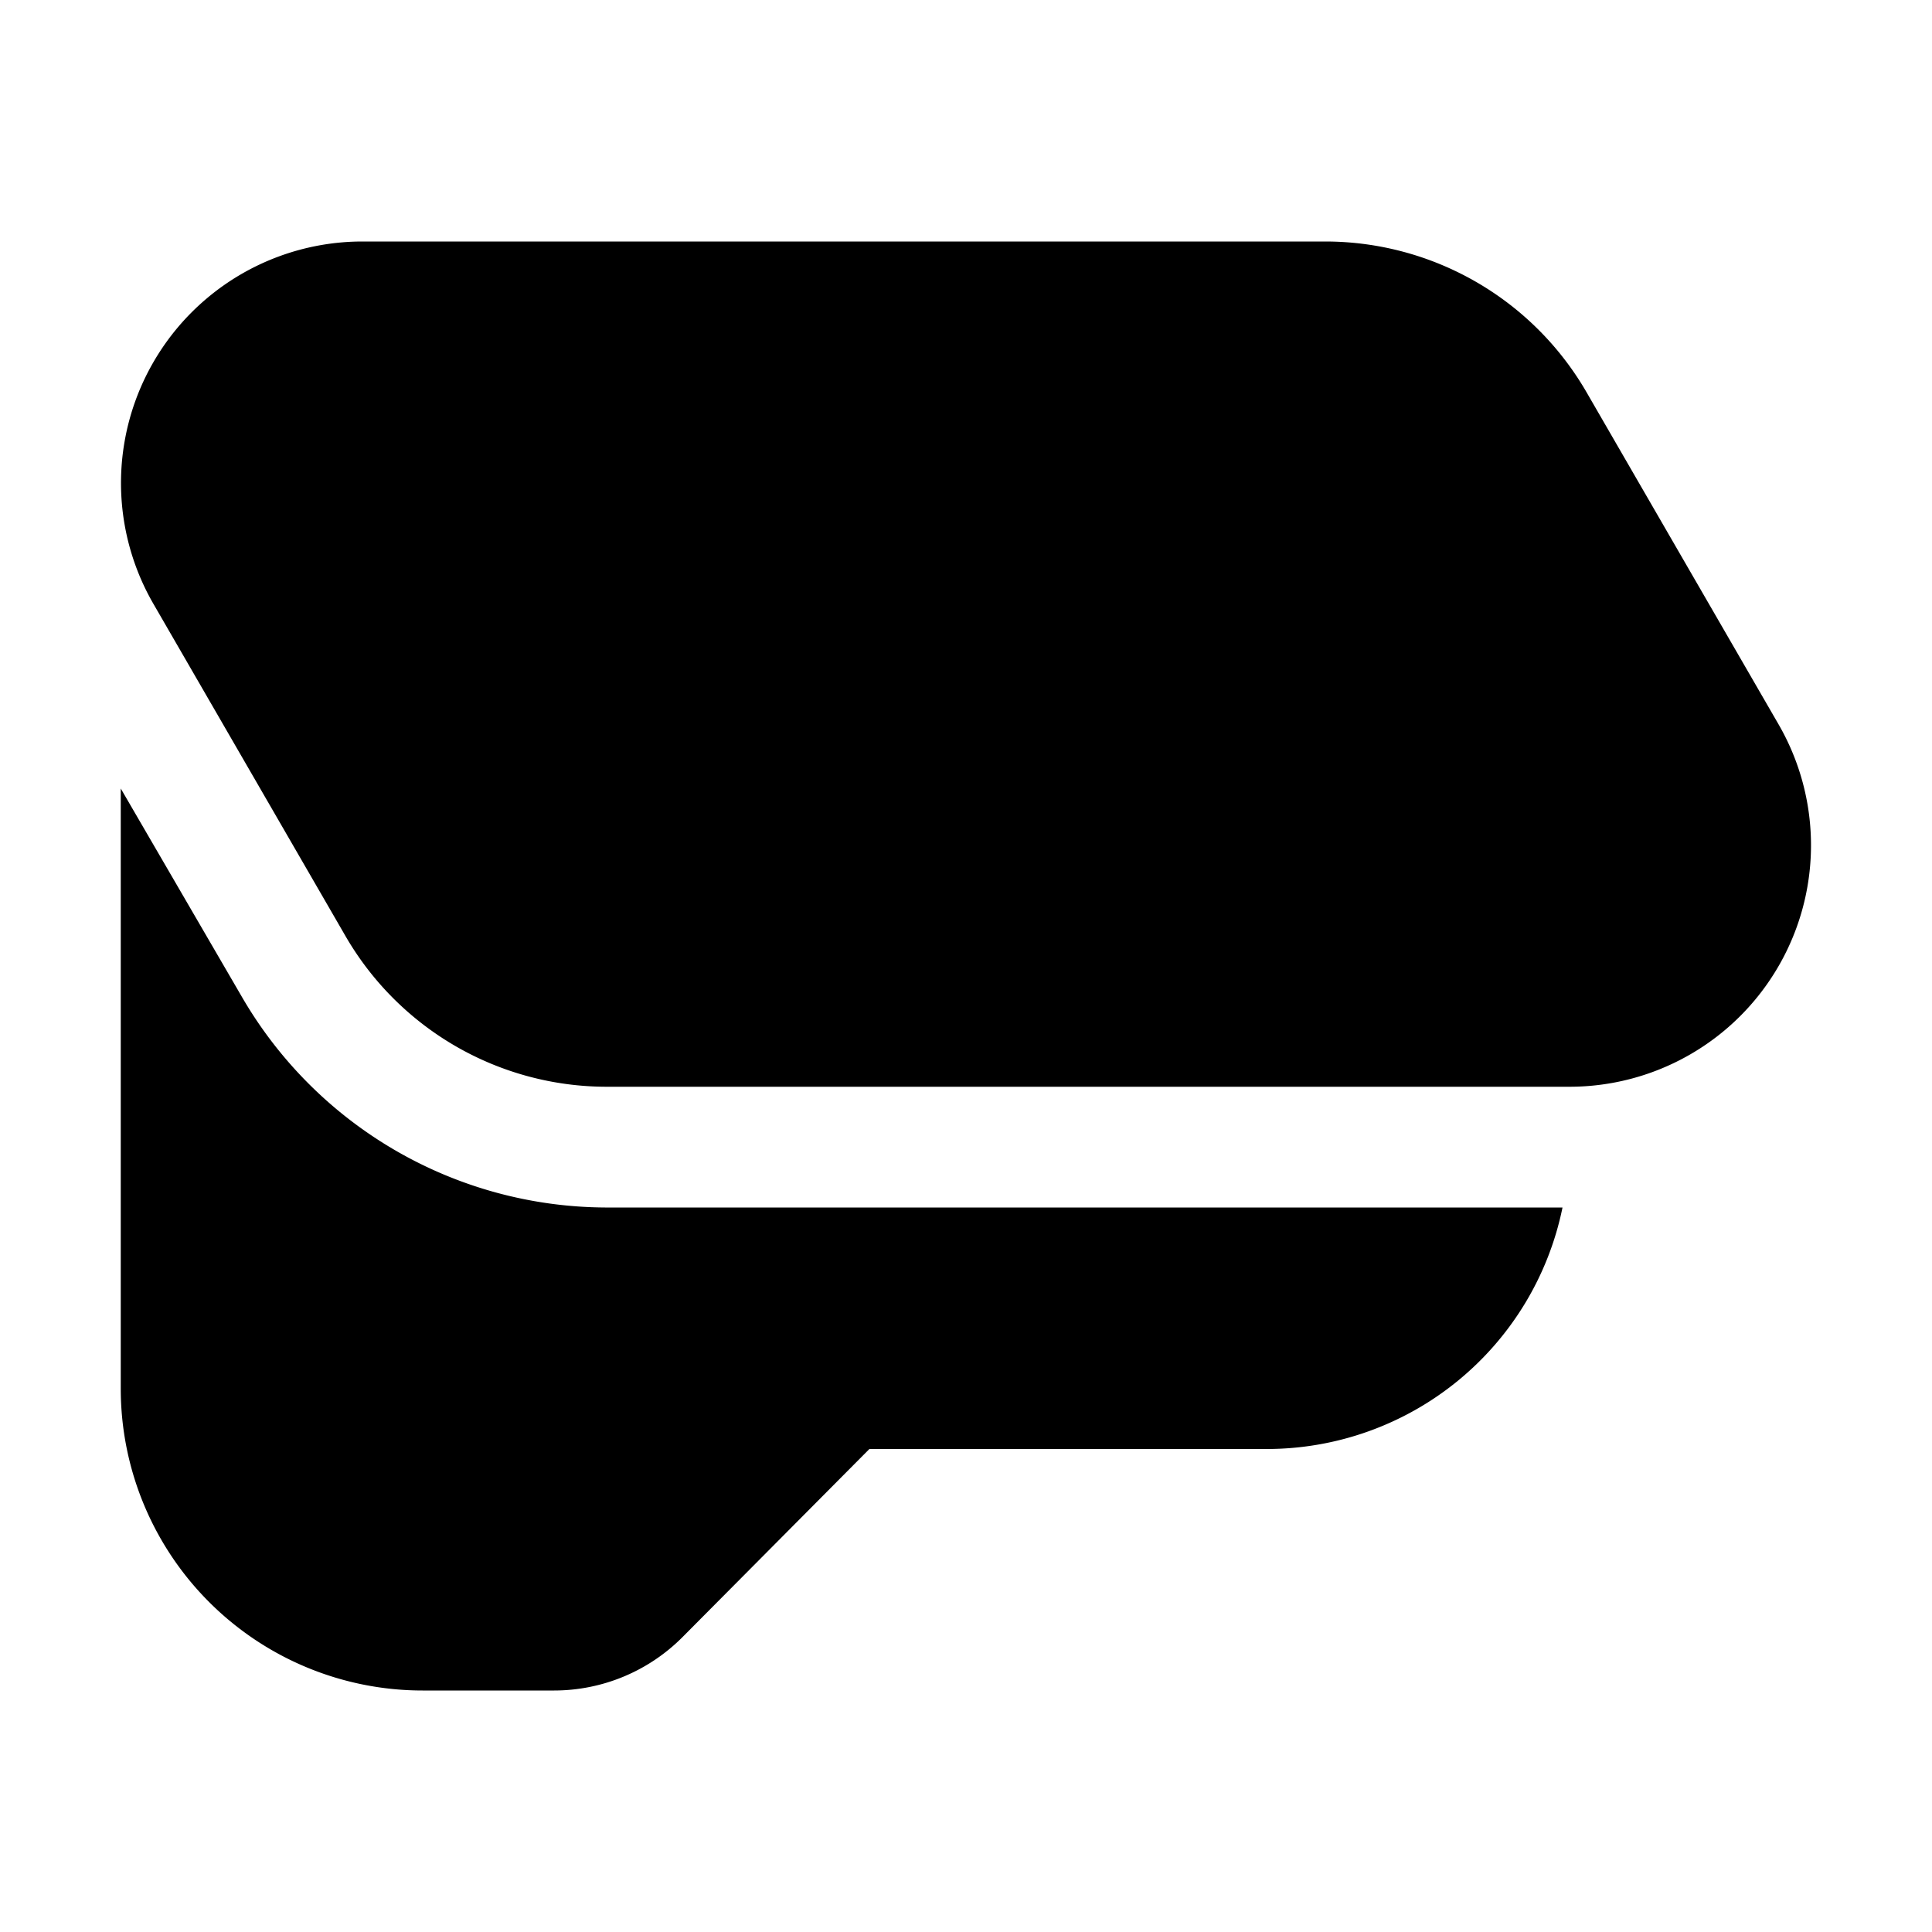 <svg width="16" height="16" viewBox="0 0 16 16" xmlns="http://www.w3.org/2000/svg"><path d="M1 11.5V6.53l1 1.72A3.5 3.5 0 0 0 5.01 10h7.93a2.5 2.5 0 0 1-2.45 2H7.2l-1.55 1.56a1.5 1.5 0 0 1-1.06.44H3.5A2.5 2.5 0 0 1 1 11.5ZM5.02 9H13a2 2 0 0 0 1.73-3l-1.59-2.75A2.5 2.5 0 0 0 10.98 2H3a2 2 0 0 0-1.73 3l1.59 2.75A2.5 2.5 0 0 0 5.02 9Z"/></svg>